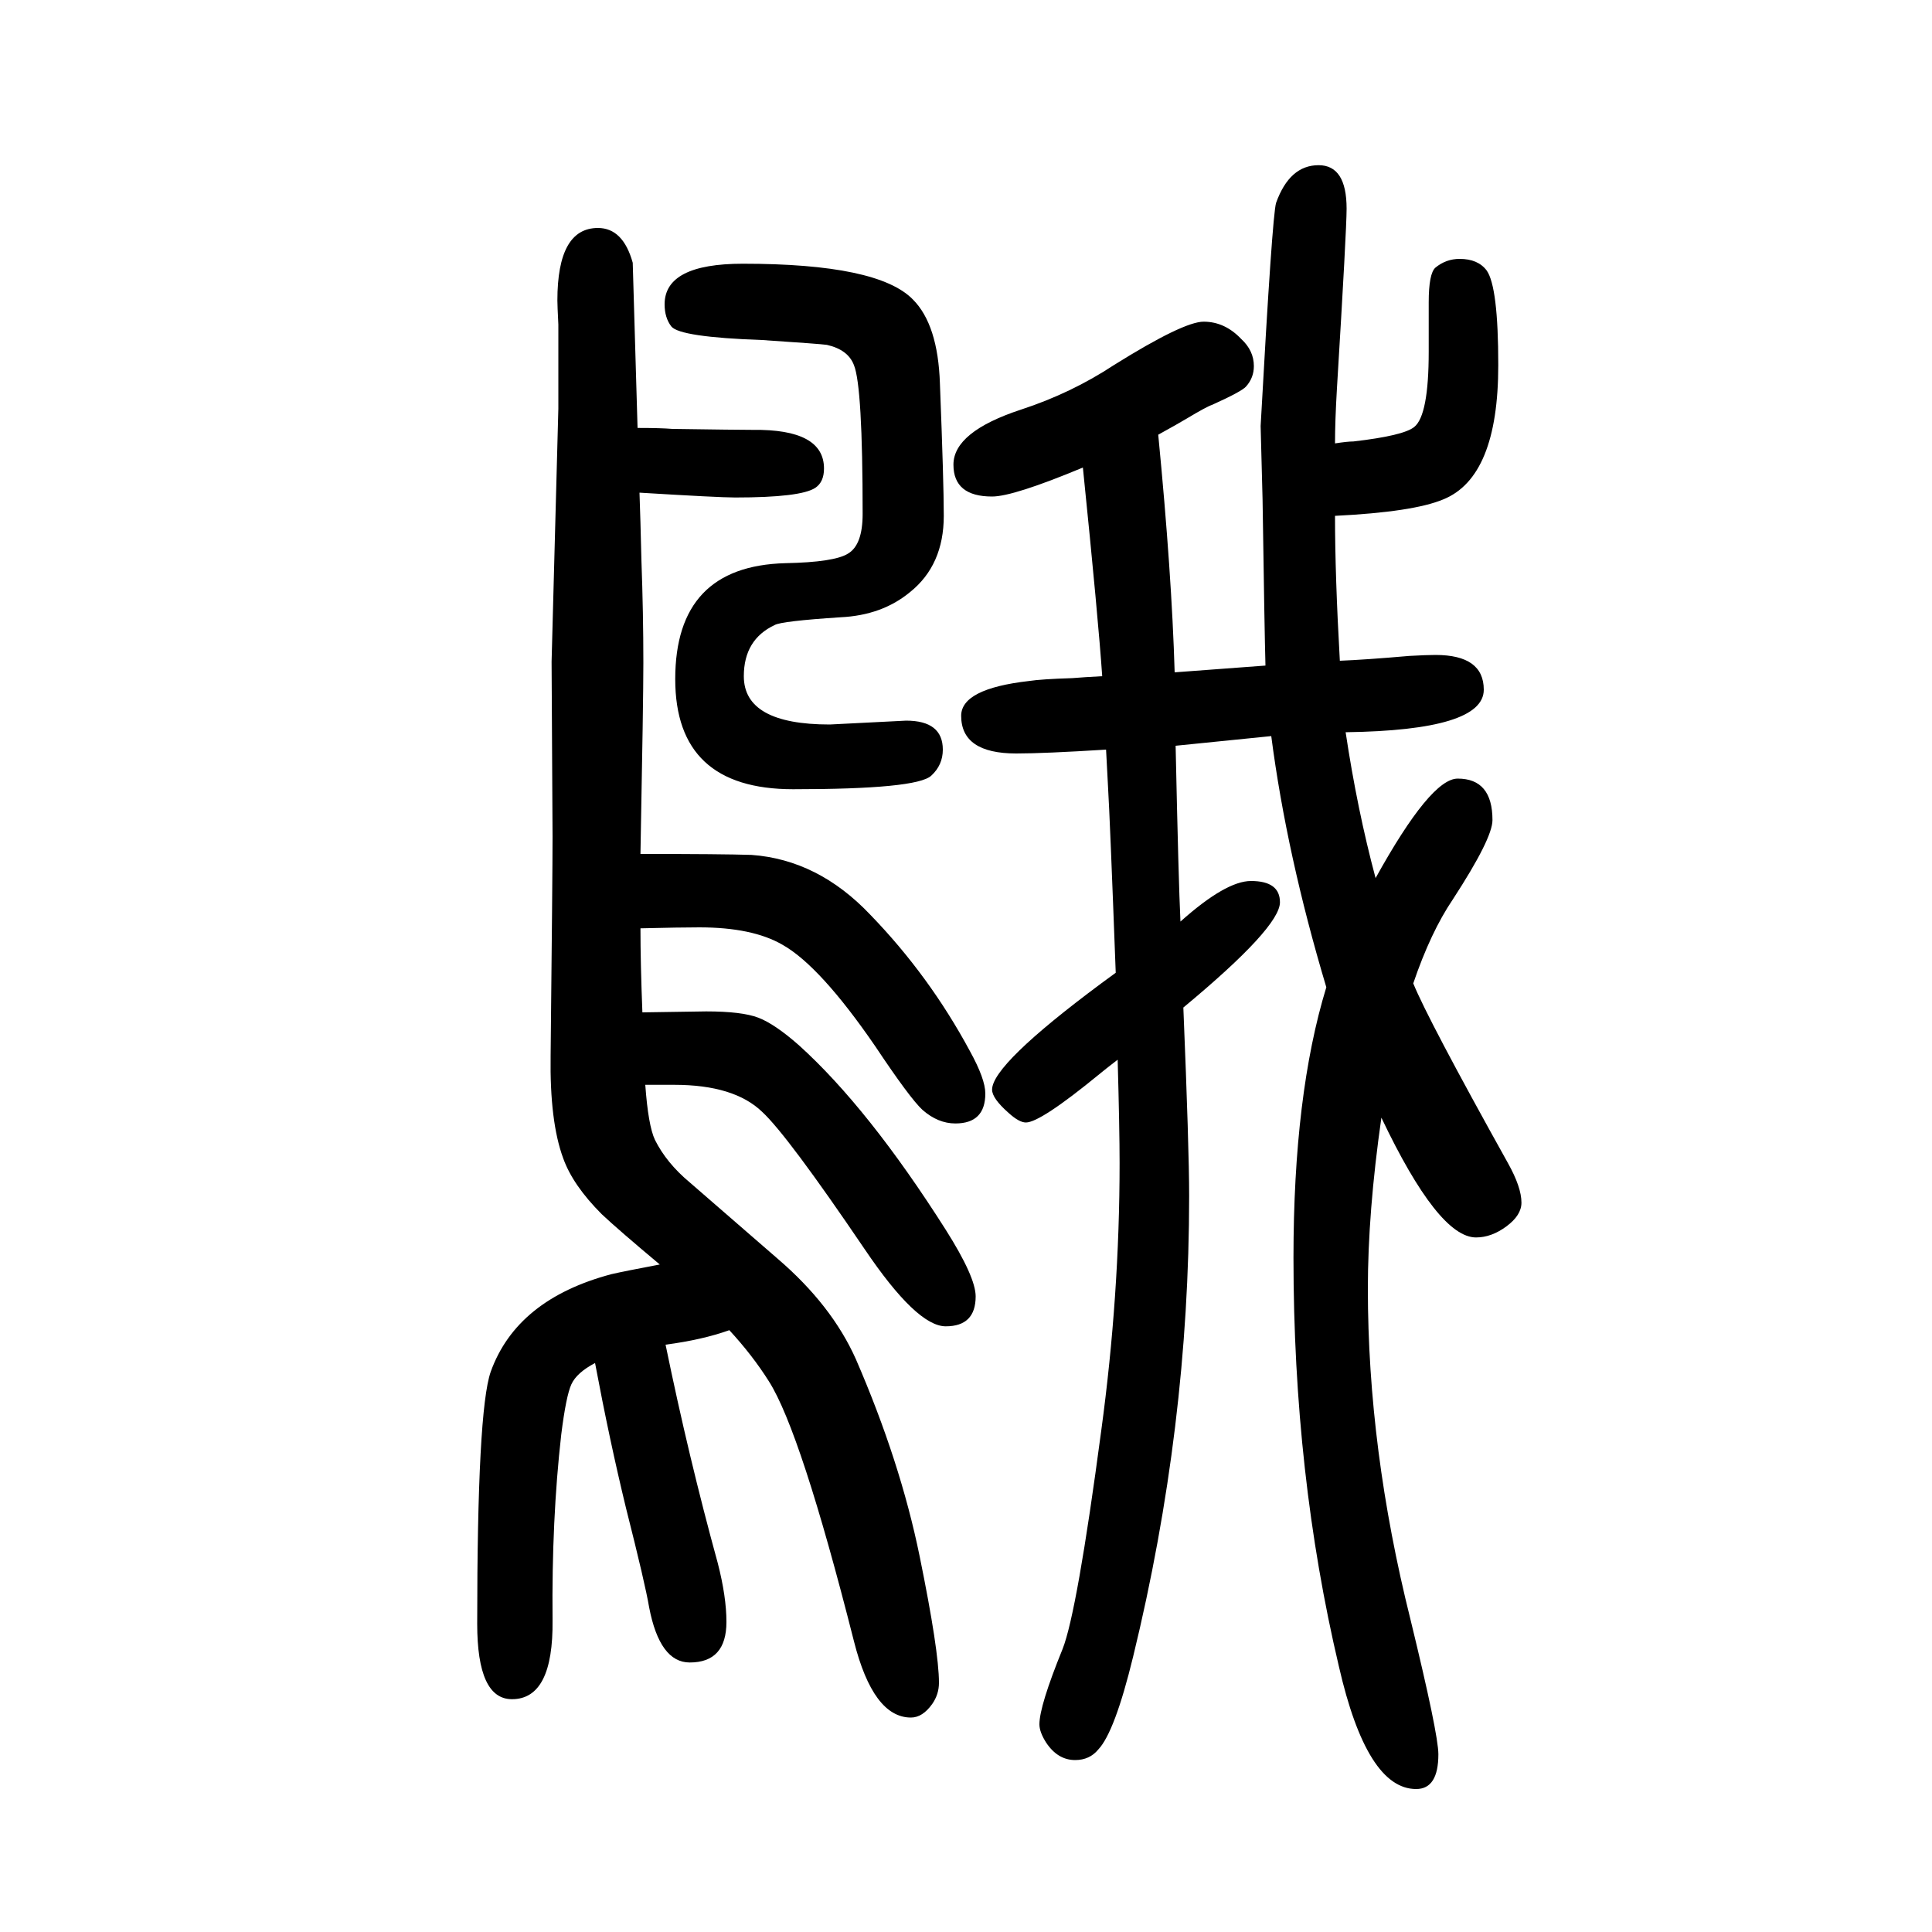 <svg xmlns="http://www.w3.org/2000/svg" xmlns:xlink="http://www.w3.org/1999/xlink" height="100" width="100" version="1.1"><path d="M665 602q62 1 66 1q37 0 54 -6.5t42 -28.5q72 -65 152 -191q31 -49 31 -69q0 -31 -31 -31q-30 0 -84 80q-80 118 -106 142q-29 28 -91 28h-30q3 -42 10 -57q12 -24 36 -44l91 -79q56 -48 81 -104q46 -106 66 -204t20 -131q0 -12 -7 -22q-10 -14 -22 -14q-39 0 -59 79
q-55 217 -88 269q-17 27 -41 53q-28 -10 -66 -15q24 -117 54 -226q9 -35 9 -61q0 -42 -38 -42q-31 0 -42 57q-4 24 -24 103q-17 70 -32 150q-19 -10 -24.5 -22t-10.5 -52q-10 -88 -9 -192q1 -82 -42 -82q-36 0 -36 78q0 221 14 261q27 75 125 101q13 3 50 10q-43 36 -60 52
q-30 30 -40 58q-14 38 -13 106q2 188 2 227l-1 181l7 262v87q-1 20 -1 25q0 75 42 75q26 0 36 -36q0 -2 5 -171q24 0 36 -1q68 -1 83 -1q74 1 74 -40q0 -14 -9 -20q-15 -10 -83 -10q-17 0 -99 5q1 -27 2 -70q2 -55 2 -106q0 -39 -3 -198q84 0 115 -1q69 -5 123 -62
q61 -63 103 -141q16 -29 16 -44q0 -31 -31 -31q-18 0 -34 14q-13 12 -49 66q-57 83 -96 105q-31 18 -86 18q-20 0 -61 -1q0 -36 2 -87zM1199 1200q14 -144 17 -246l94 7q-1 36 -3 172l-2 76q12 218 16 231q14 39 44 39q29 0 29 -45q0 -22 -10 -186q-2 -34 -2 -57q13 2 19 2
q52 6 63 15q15 12 15 78v51q0 30 7 36q11 9 25 9q19 0 28 -12q12 -17 12 -98q0 -116 -57 -139q-31 -13 -112 -17q0 -62 5 -150q26 1 72 5q18 1 27 1q50 0 50 -36q0 -42 -143 -44q12 -80 31 -151q57 103 85 103q36 0 36 -43q0 -19 -41 -82q-23 -34 -41 -87q15 -37 98 -186
q14 -25 14 -41q0 -13 -15.5 -24.5t-31.5 -11.5q-39 0 -98 124q-14 -98 -14 -177q0 -166 44 -342q29 -119 29 -140q0 -36 -23 -36q-51 0 -80 127q-47 199 -47 423q0 169 34 280q-41 137 -57 260l-99 -10q3 -141 5 -182q47 42 73 42q30 0 30 -22q0 -26 -100 -109
q6 -146 6 -195q0 -239 -58 -477q-19 -78 -36 -96q-9 -11 -24 -11q-18 0 -30 18q-7 11 -7 19q0 19 24 78q15 38 40 226q19 140 19 277q0 35 -2 107q-13 -10 -19 -15q-61 -50 -76 -50q-7 0 -18 10q-17 15 -17 24q0 26 113 110l15 11q-6 160 -8 193q-1 21 -2 38q-64 -4 -93 -4
q-57 0 -57 39q0 28 70 36q13 2 45 3q12 1 31 2q-4 59 -20 216q-72 -30 -94 -30q-40 0 -40 33q0 34 70 57q52 17 96 46q72 45 93 45q22 0 39 -18q13 -12 13 -28q0 -12 -8 -21q-4 -5 -35 -19q-6 -2 -26 -14q-10 -6 -30 -17zM938 904q38 0 38 -30q0 -16 -12 -27
q-15 -14 -143 -14q-122 0 -122 114q0 117 114 120q51 1 65 10q15 9 15 41q0 132 -9 154q-6 16 -28 21q-7 1 -67 5q-85 3 -94 14q-7 9 -7 23q0 42 81 42q140 0 176 -37q26 -26 28 -87q4 -102 4 -137q0 -51 -35 -79q-29 -24 -72 -26q-61 -4 -68 -8q-32 -15 -32 -53
q0 -50 89 -50z" style="" transform="scale(0.05 -0.05) translate(0 -1650)"/></svg>